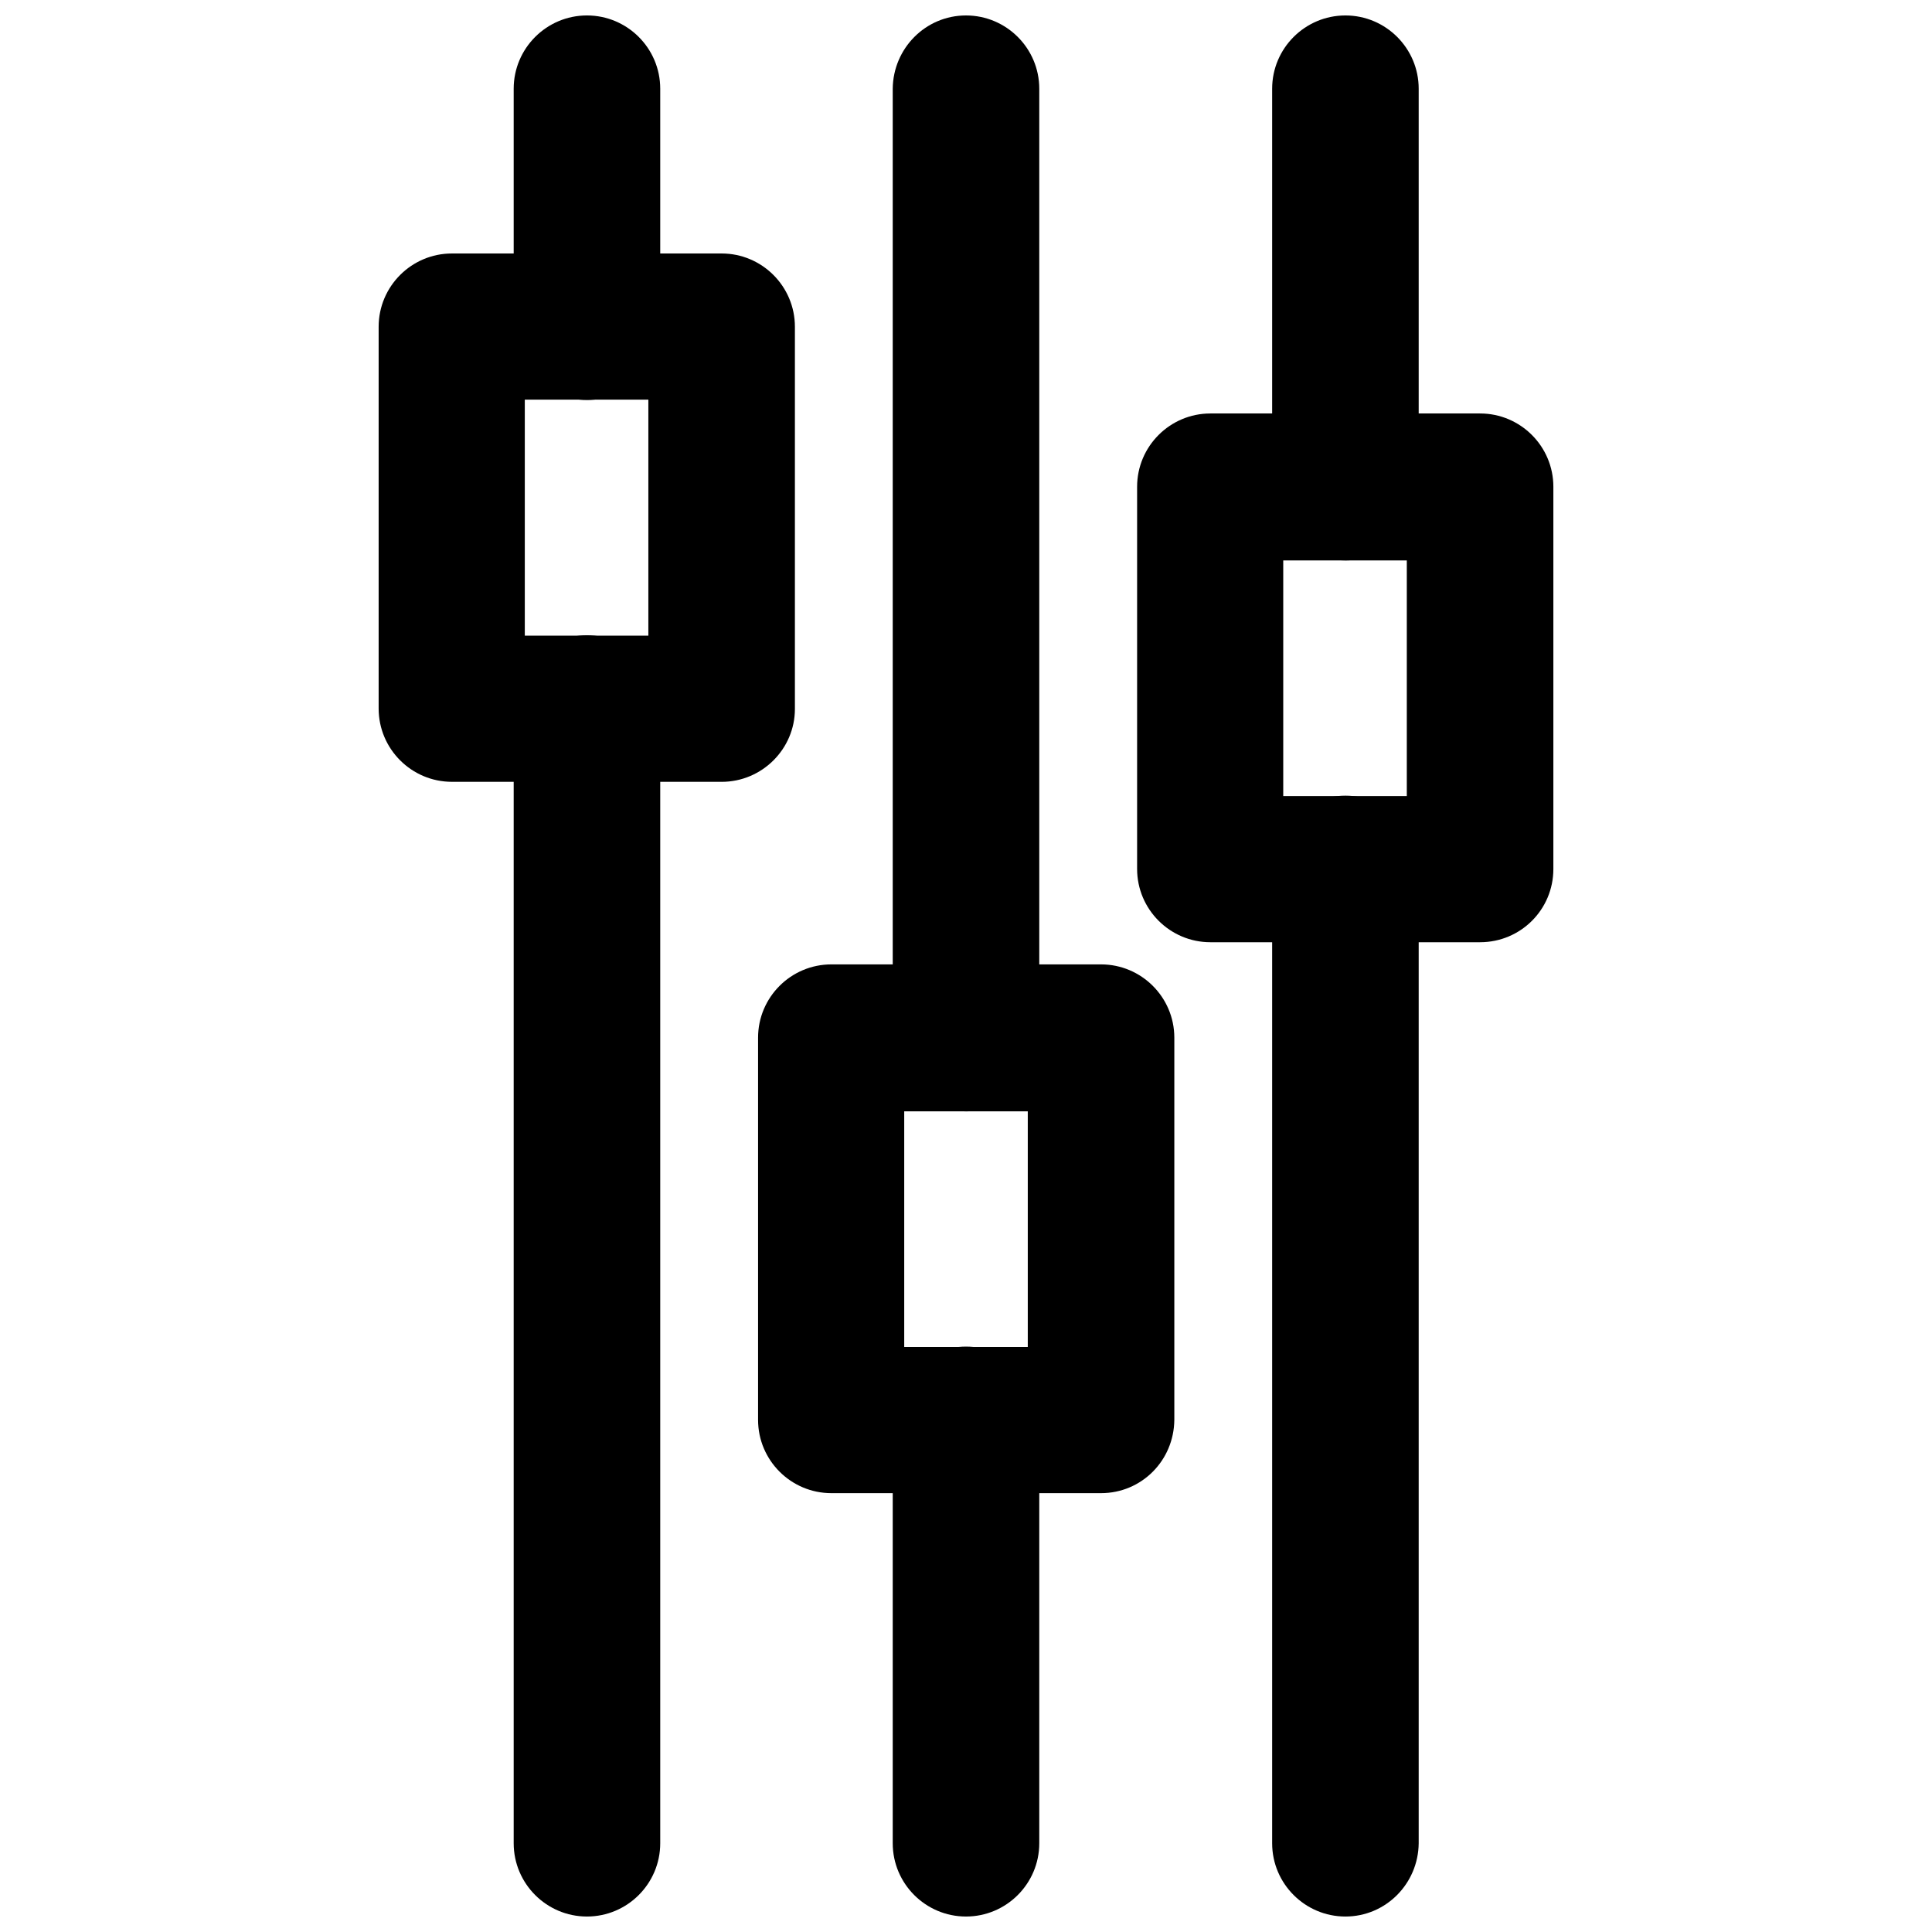 <?xml version="1.0" encoding="UTF-8"?>
<!-- Uploaded to: SVG Repo, www.svgrepo.com, Generator: SVG Repo Mixer Tools -->
<svg width="800px" height="800px" version="1.1" viewBox="144 144 512 512" xmlns="http://www.w3.org/2000/svg">
 <defs>
  <clipPath id="f">
   <path d="m280 312h39v339.9h-39z"/>
  </clipPath>
  <clipPath id="e">
   <path d="m280 148.09h39v102.91h-39z"/>
  </clipPath>
  <clipPath id="d">
   <path d="m380 500h40v151.9h-40z"/>
  </clipPath>
  <clipPath id="c">
   <path d="m380 148.09h40v290.91h-40z"/>
  </clipPath>
  <clipPath id="b">
   <path d="m481 354h39v297.9h-39z"/>
  </clipPath>
  <clipPath id="a">
   <path d="m481 148.09h39v144.91h-39z"/>
  </clipPath>
 </defs>
 <g clip-path="url(#f)">
  <path d="m299.55 651.9c-10.707 0-19.418-8.711-19.418-19.418v-300.71c0-10.707 8.711-19.418 19.418-19.418s19.418 8.711 19.418 19.418v300.71c0 10.707-8.711 19.418-19.418 19.418z"/>
 </g>
 <g clip-path="url(#e)">
  <path d="m299.55 250.01c-10.707 0-19.418-8.711-19.418-19.418v-63.082c0-10.707 8.711-19.418 19.418-19.418s19.418 8.711 19.418 19.418v63.188c0 10.598-8.711 19.312-19.418 19.312z"/>
 </g>
 <g clip-path="url(#d)">
  <path d="m400 651.9c-10.707 0-19.418-8.711-19.418-19.418v-112.2c0-10.707 8.711-19.418 19.418-19.418s19.418 8.711 19.418 19.418v112.2c0 10.707-8.715 19.418-19.418 19.418z"/>
 </g>
 <g clip-path="url(#c)">
  <path d="m400 438.52c-10.707 0-19.418-8.711-19.418-19.418v-251.59c0.105-10.707 8.711-19.418 19.418-19.418s19.418 8.711 19.418 19.418v251.7c0 10.602-8.715 19.312-19.418 19.312z"/>
 </g>
 <g clip-path="url(#b)">
  <path d="m500.55 651.9c-10.707 0-19.418-8.711-19.418-19.418v-258.2c0-10.707 8.711-19.418 19.418-19.418s19.418 8.711 19.418 19.418v258.2c-0.105 10.707-8.711 19.418-19.418 19.418z"/>
 </g>
 <g clip-path="url(#a)">
  <path d="m500.55 292.52c-10.707 0-19.418-8.711-19.418-19.418v-105.59c0-10.707 8.711-19.418 19.418-19.418s19.418 8.711 19.418 19.418v105.7c-0.105 10.602-8.711 19.312-19.418 19.312z"/>
 </g>
 <path d="m335.24 351.19h-71.477c-10.707 0-19.418-8.711-19.418-19.418v-101.18c0-10.707 8.711-19.418 19.418-19.418h71.477c10.707 0 19.418 8.711 19.418 19.418v101.29c0 10.602-8.711 19.312-19.418 19.312zm-52.164-38.73h32.746v-62.555h-32.746z"/>
 <path d="m435.79 539.7h-71.477c-10.707 0-19.418-8.711-19.418-19.418v-101.29c0-10.707 8.711-19.418 19.418-19.418h71.477c10.707 0 19.418 8.711 19.418 19.418v101.29c-0.105 10.812-8.711 19.418-19.418 19.418zm-52.164-38.73h32.746v-62.453h-32.746z"/>
 <path d="m536.24 393.7h-71.477c-10.707 0-19.418-8.711-19.418-19.418v-101.29c0-10.707 8.711-19.418 19.418-19.418h71.477c10.707 0 19.418 8.711 19.418 19.418v101.29c0 10.812-8.715 19.418-19.418 19.418zm-52.168-38.73h32.746v-62.453h-32.746z"/>
</svg>